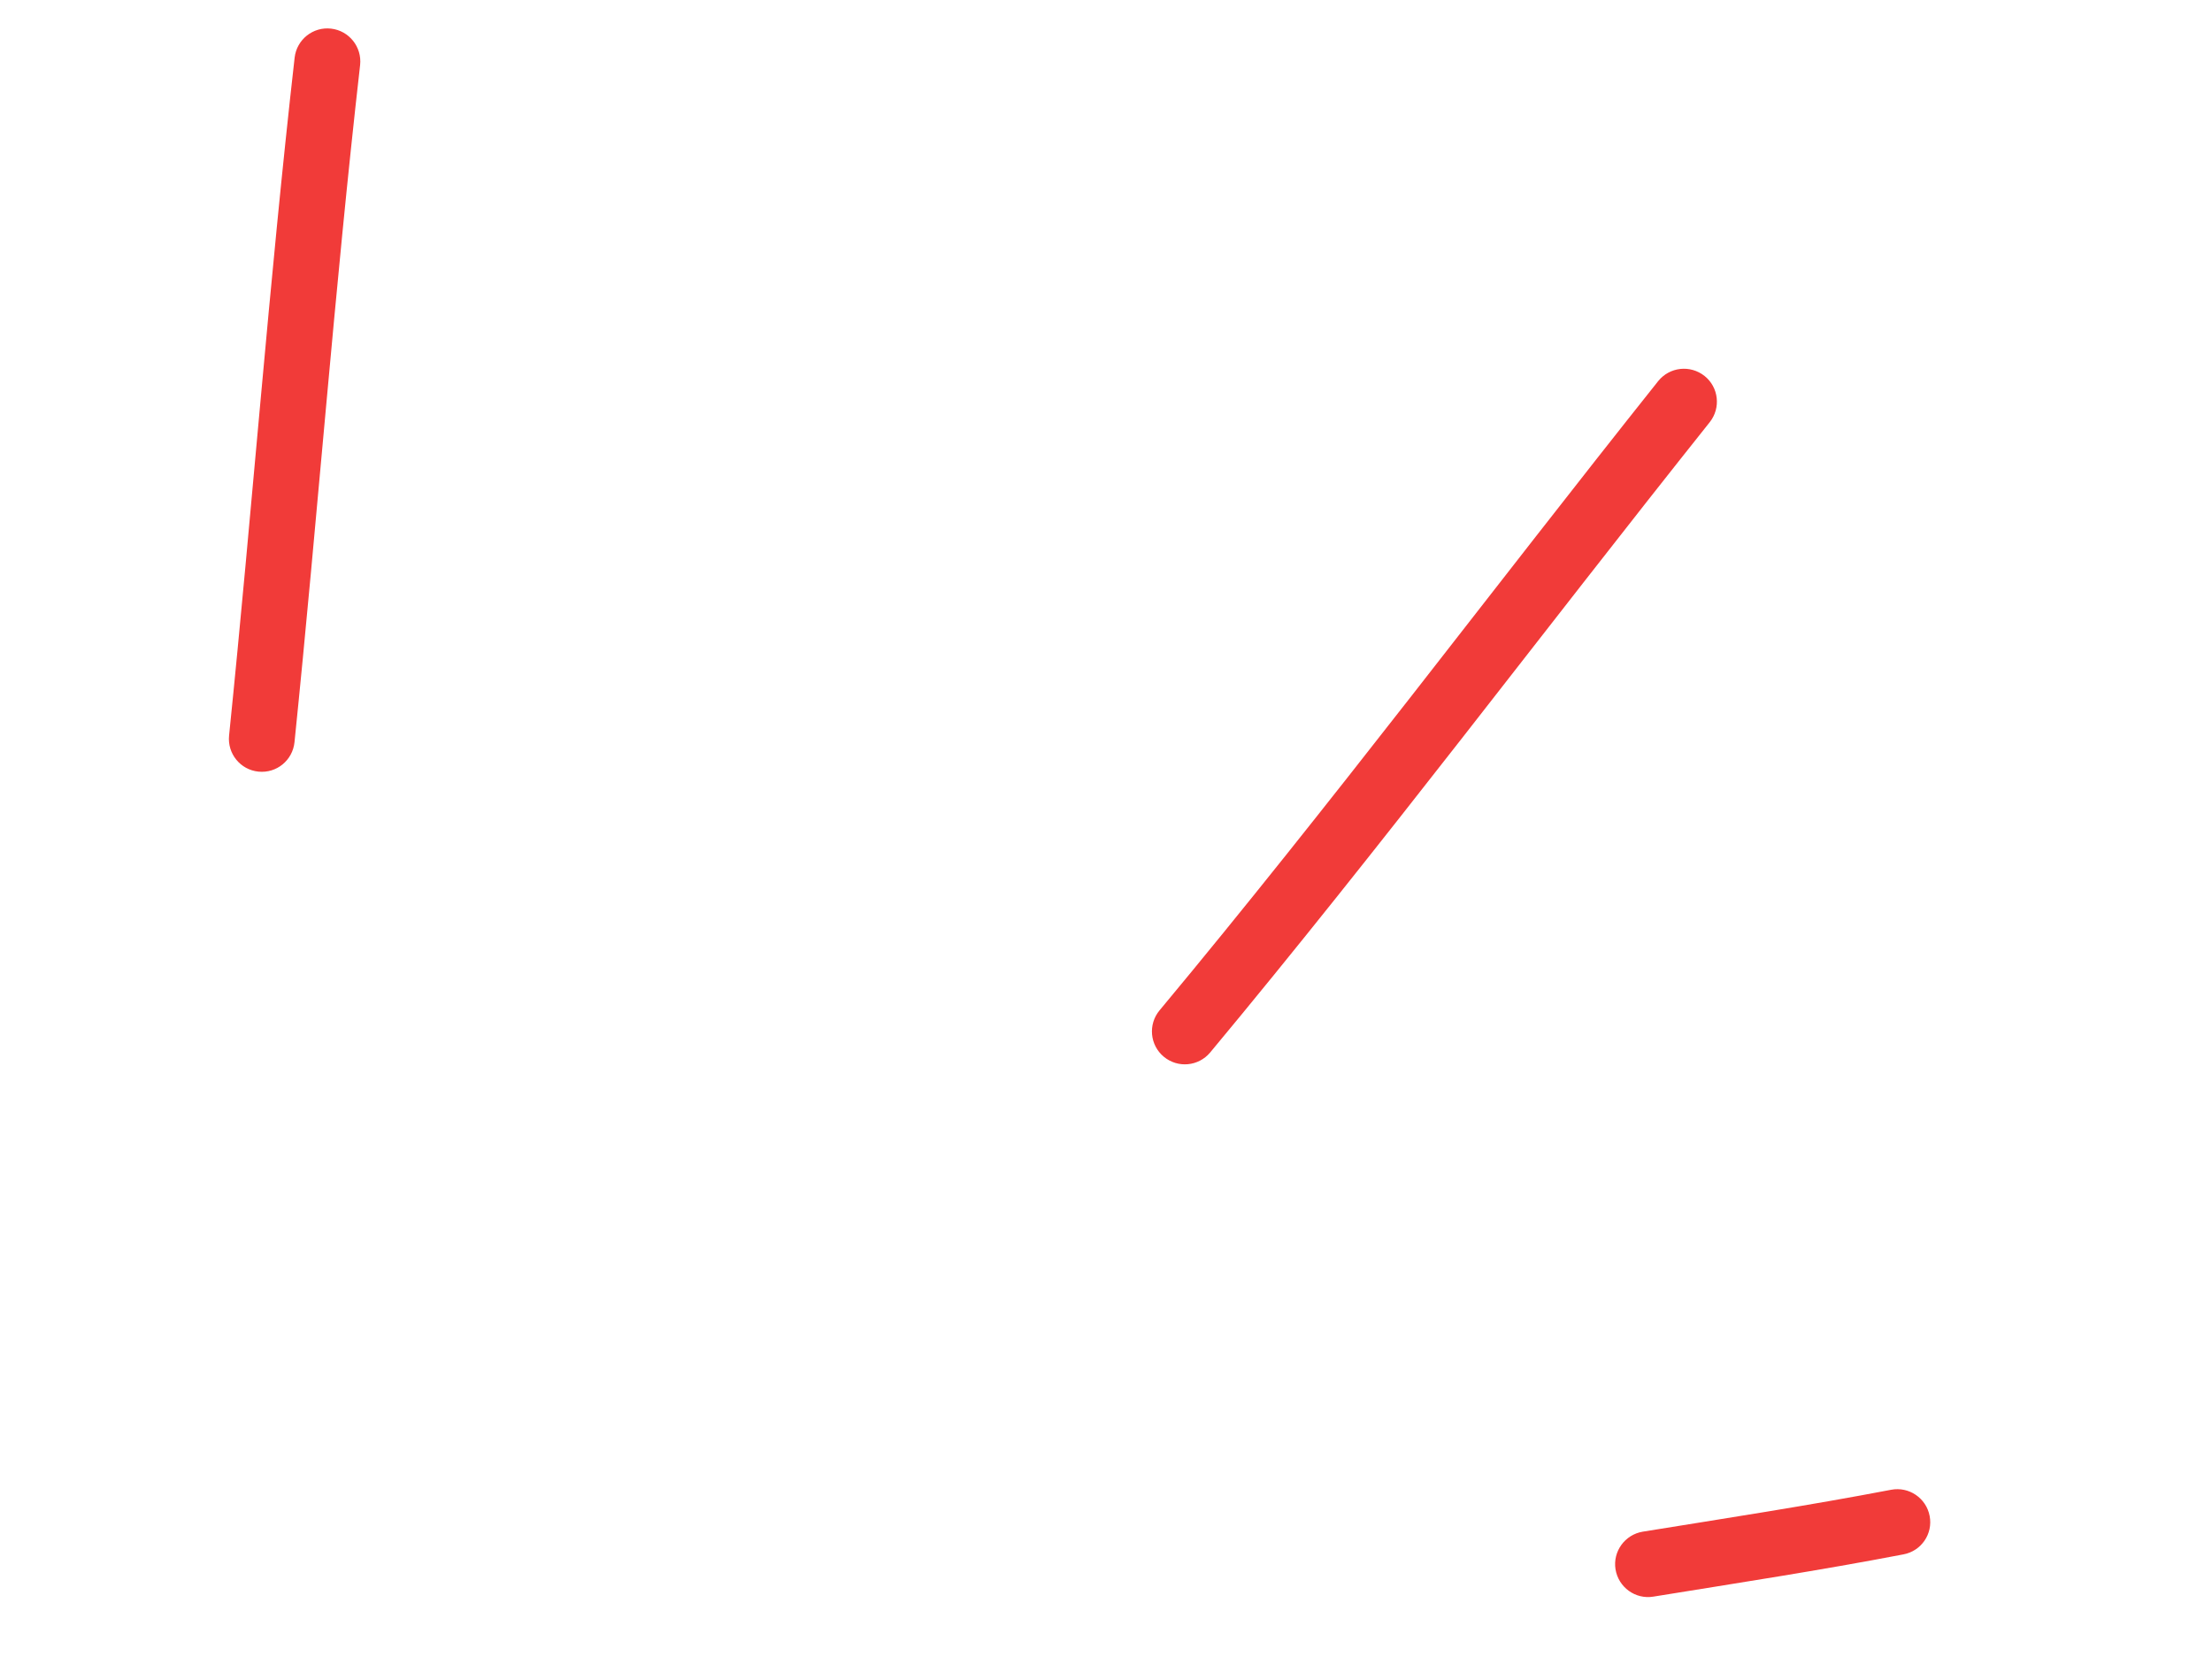 <?xml version="1.0" encoding="UTF-8"?> <svg xmlns="http://www.w3.org/2000/svg" width="168" height="127" viewBox="0 0 168 127" fill="none"> <path fill-rule="evenodd" clip-rule="evenodd" d="M125.57 121.283C131.933 120.253 138.236 119.289 144.565 118.073C145.928 117.817 146.815 116.512 146.556 115.159C146.299 113.796 144.985 112.906 143.632 113.165C137.337 114.369 131.087 115.327 124.768 116.348C123.404 116.573 122.48 117.858 122.698 119.211C122.923 120.575 124.206 121.508 125.57 121.283Z" fill="#F13B39"></path> <path fill-rule="evenodd" clip-rule="evenodd" d="M91.91 79.95C104.939 64.295 117.168 47.992 129.854 32.069C130.714 30.985 130.533 29.415 129.458 28.558C128.373 27.698 126.806 27.869 125.937 28.951C113.278 44.849 101.076 61.129 88.068 76.748C87.182 77.815 87.33 79.387 88.388 80.27C89.455 81.156 91.027 81.007 91.91 79.95Z" fill="#F13B39"></path> <path fill-rule="evenodd" clip-rule="evenodd" d="M22.367 56.377C24.123 39.249 25.403 22.045 27.351 4.937C27.499 3.569 26.515 2.333 25.15 2.175C23.775 2.014 22.536 3.007 22.378 4.373C20.435 21.502 19.15 38.725 17.398 55.875C17.259 57.246 18.255 58.475 19.626 58.614C21.006 58.756 22.226 57.757 22.367 56.377Z" fill="#F13B39"></path> </svg> 